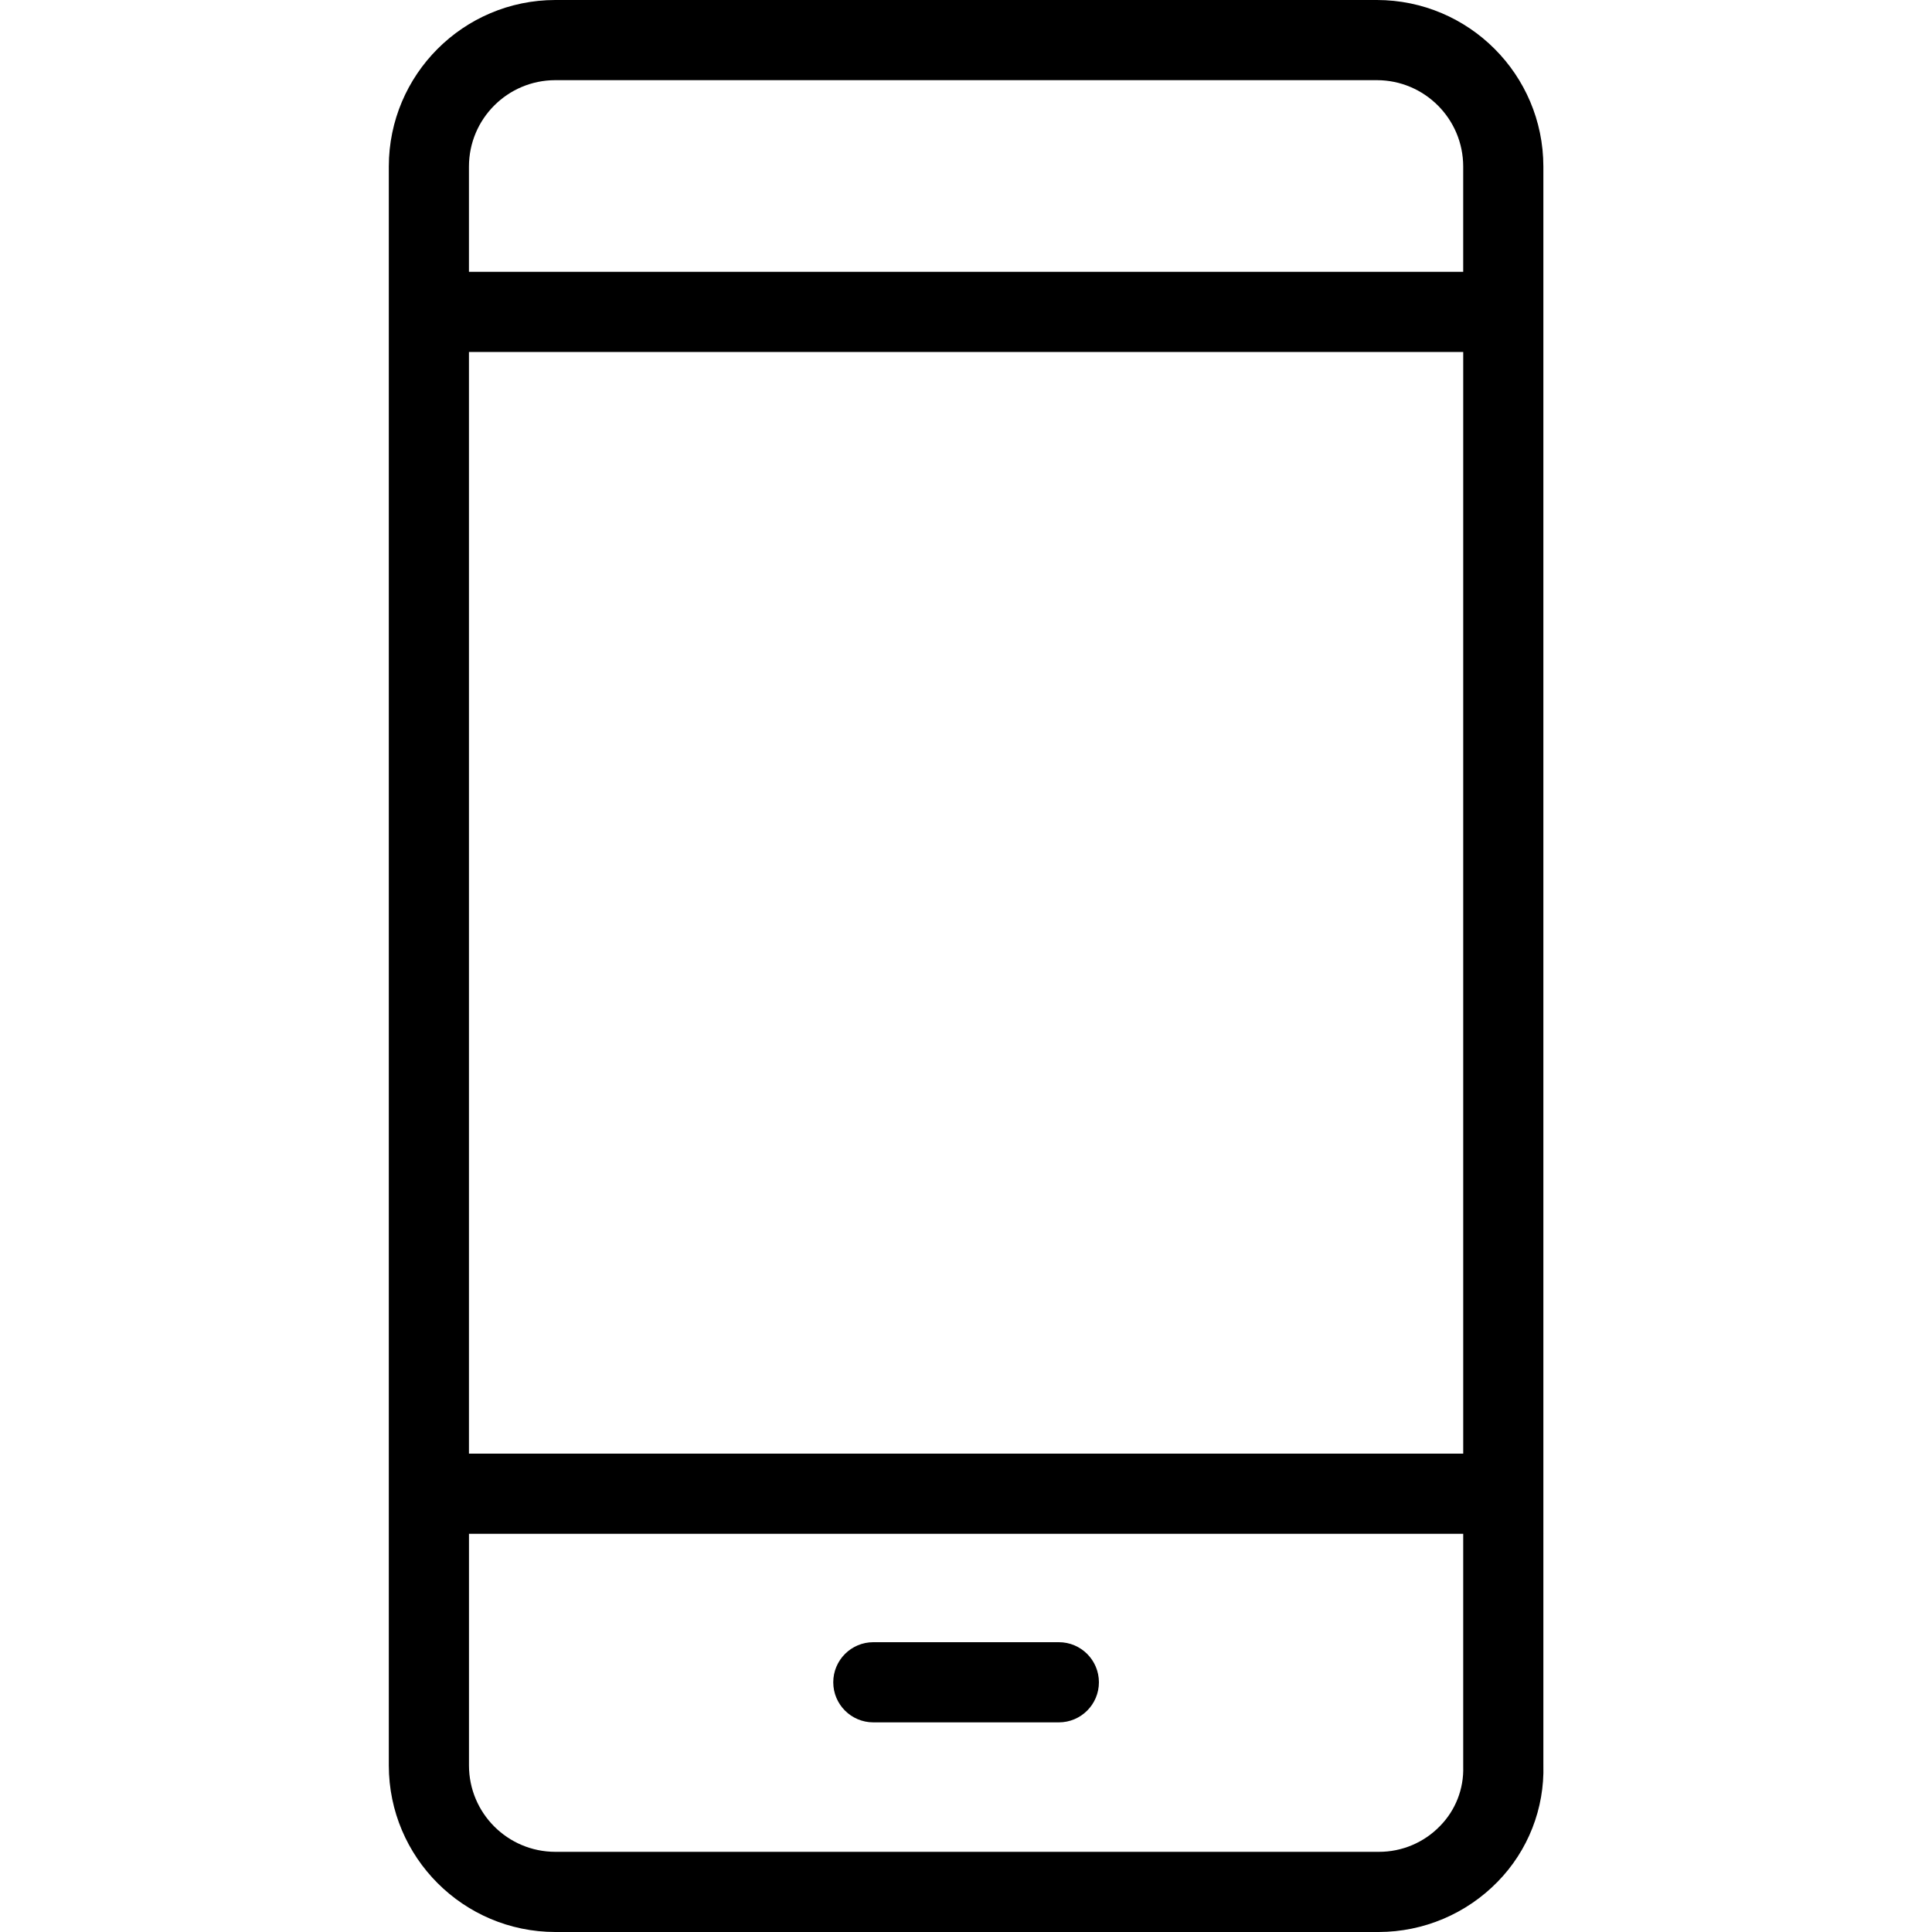 <?xml version="1.0" encoding="UTF-8"?> <svg xmlns="http://www.w3.org/2000/svg" height="482pt" viewBox="-97 0 482 482" width="482pt"> <path d="m288.043 41.535c-.027-22.93-18.605-41.508-41.535-41.535h-204.973c-22.93.027-41.512 18.605-41.535 41.535v398.93c.027 22.93 18.605 41.508 41.535 41.535h205.438c11.168-.02 21.855-4.539 29.652-12.531 7.605-7.762 11.727-18.285 11.418-29.145zm-246.508-21.535h204.973c11.891.016 21.523 9.648 21.535 21.535v26.277h-248.047v-26.277c.016-11.891 9.648-21.523 21.539-21.535zm226.512 67.812v274.84h-248.051v-274.84zm-5.773 367.73c-4.004 4.148-9.531 6.48-15.297 6.457h-205.441c-11.891-.016-21.523-9.648-21.535-21.535v-57.812h248.043v57.812.301c.172 5.508-1.91 10.844-5.77 14.777zm0 0"></path> <path d="m167.16 409.699h-46.277c-5.523 0-10 4.477-10 10 0 5.523 4.477 10 10 10h46.277c5.523 0 10-4.477 10-10 0-5.523-4.477-10-10-10zm0 0"></path> </svg> 